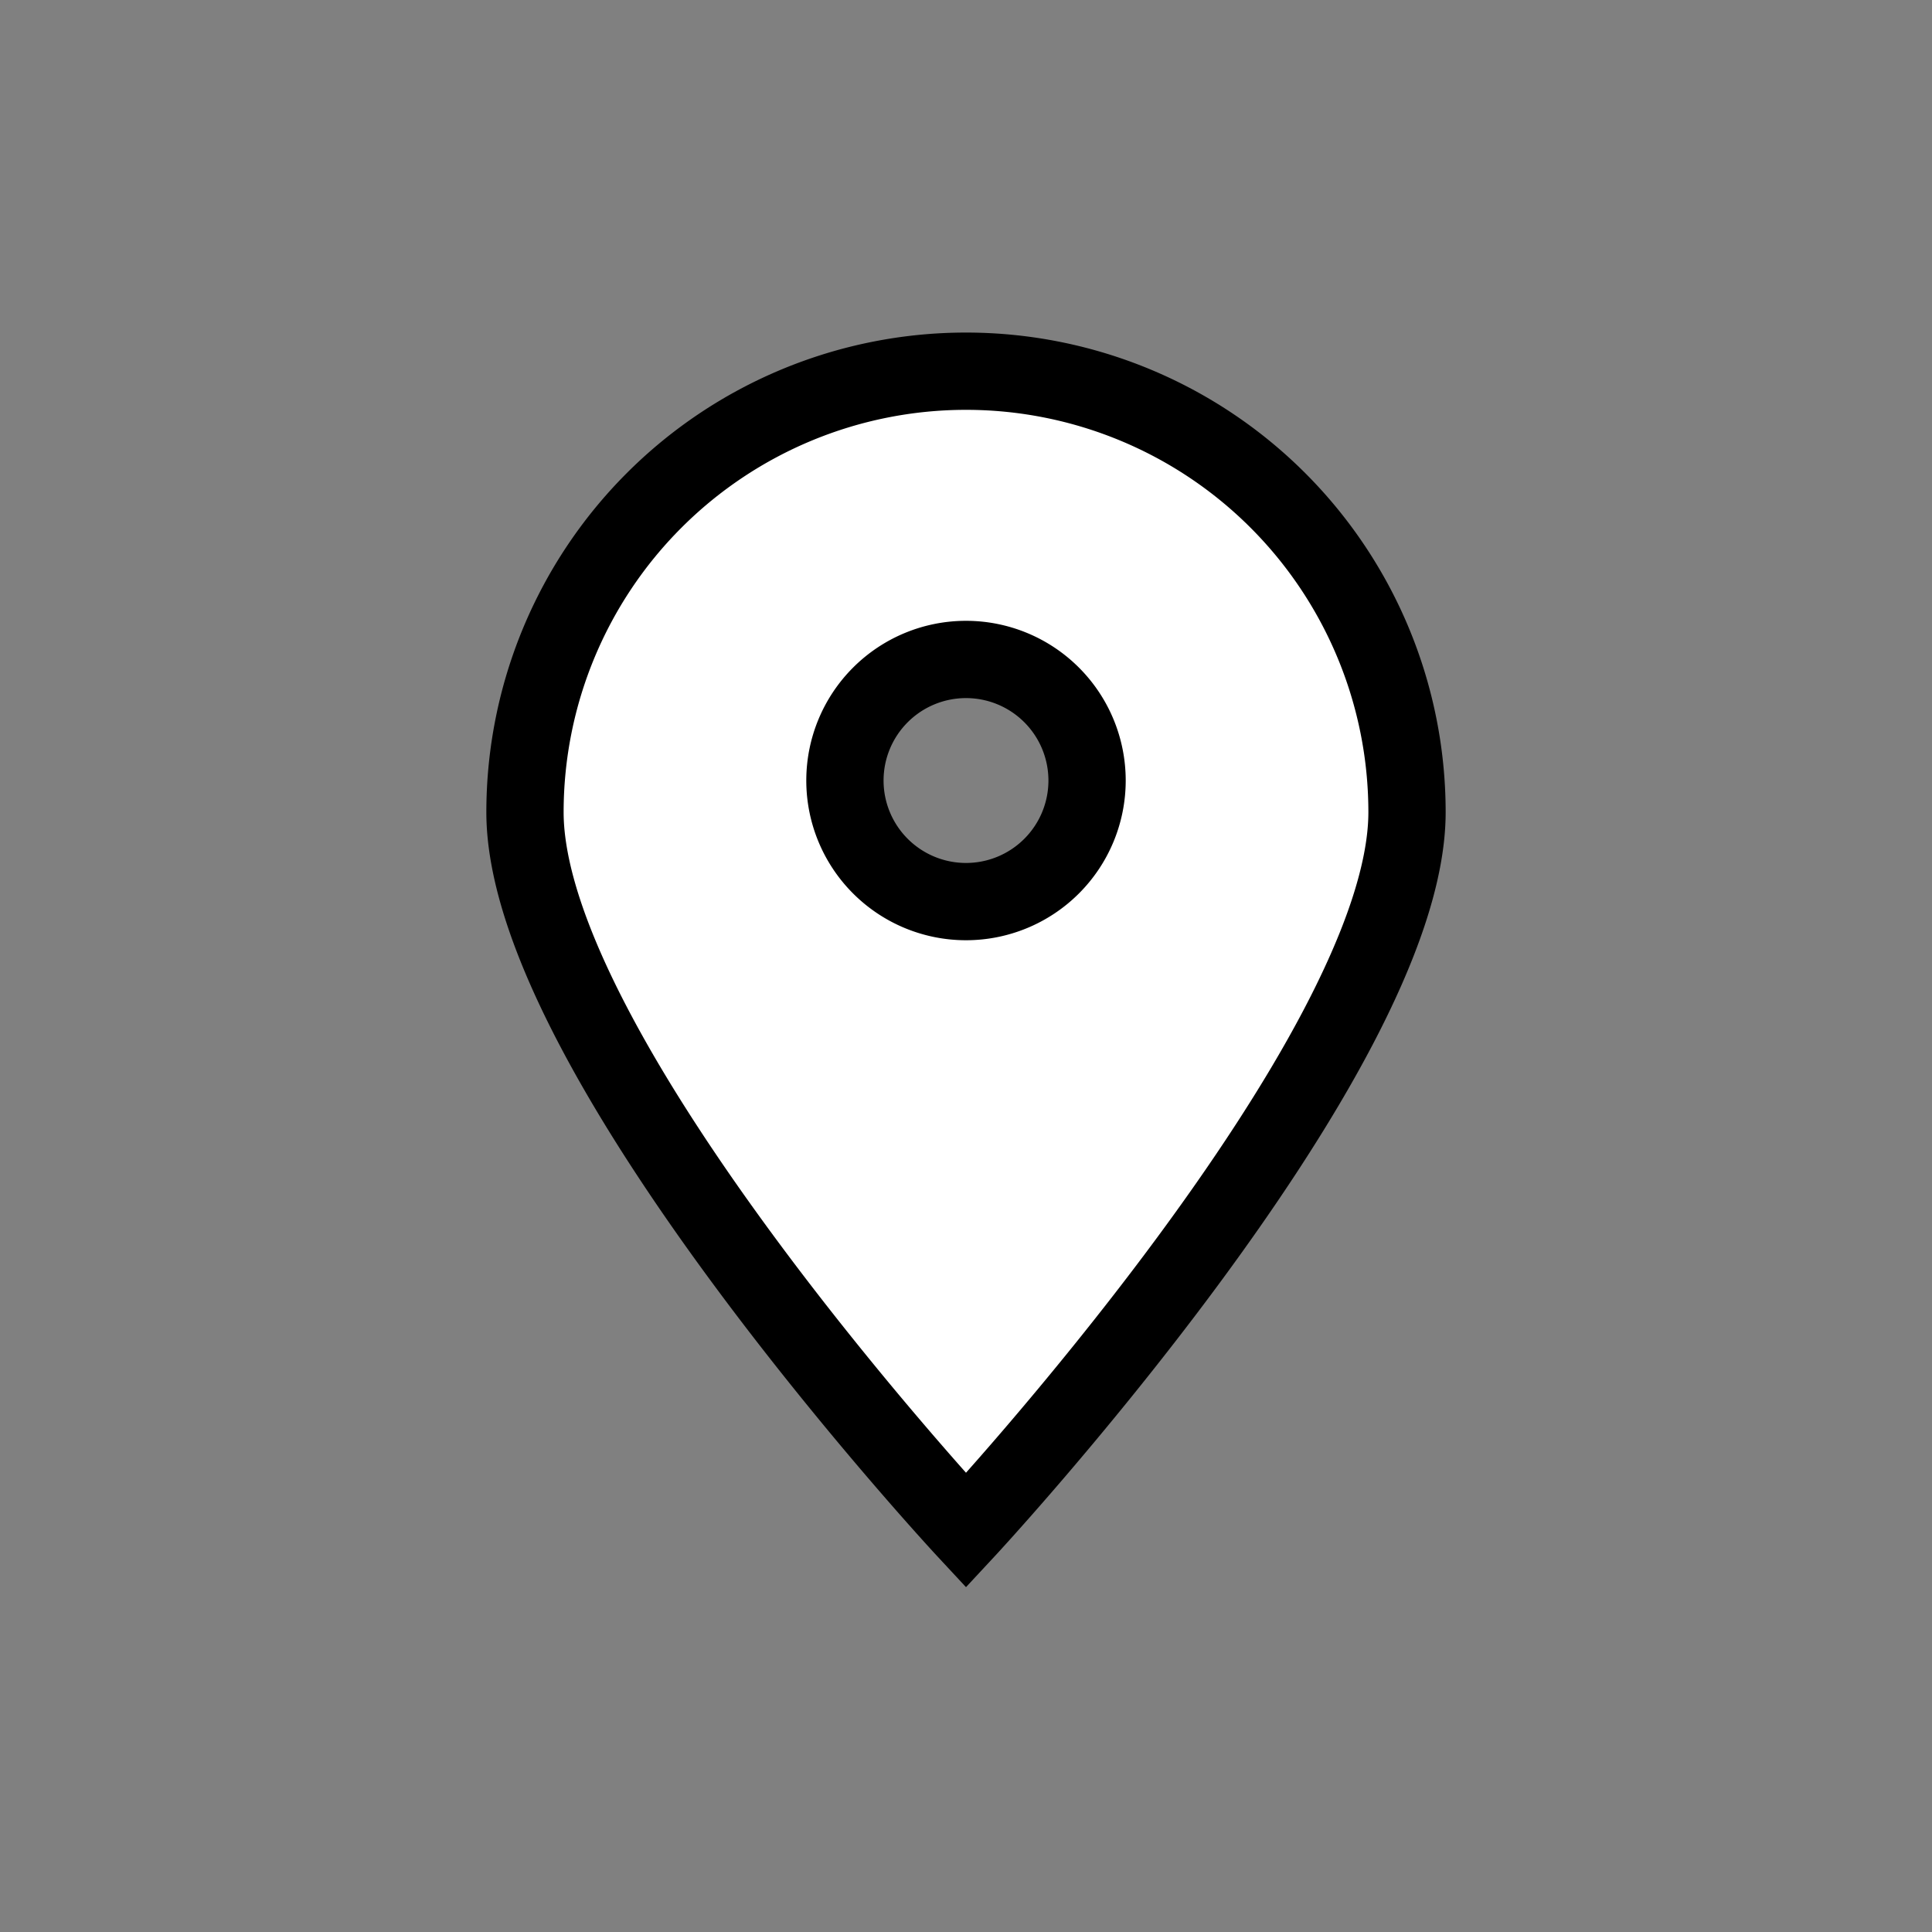 <svg xmlns="http://www.w3.org/2000/svg" viewBox="0 0 75 75"><rect x="0" y="0" width="75" height="75" fill="#808080" stroke="none"/><defs><style>.cls-1{fill:#fff;stroke:#000;stroke-miterlimit:10;stroke-width:3px;}</style></defs><title>Icons_social-07</title><g id="Layer_6" data-name="Layer 6"><path class="cls-1" d="M37.5,14.41A17.12,17.12,0,0,0,20.38,31.53C20.38,41,37.5,59.41,37.5,59.41S54.62,41,54.62,31.53A17.12,17.12,0,0,0,37.5,14.41ZM37.5,35a4.7,4.7,0,1,1,4.7-4.7A4.7,4.7,0,0,1,37.5,35Z"/></g></svg>